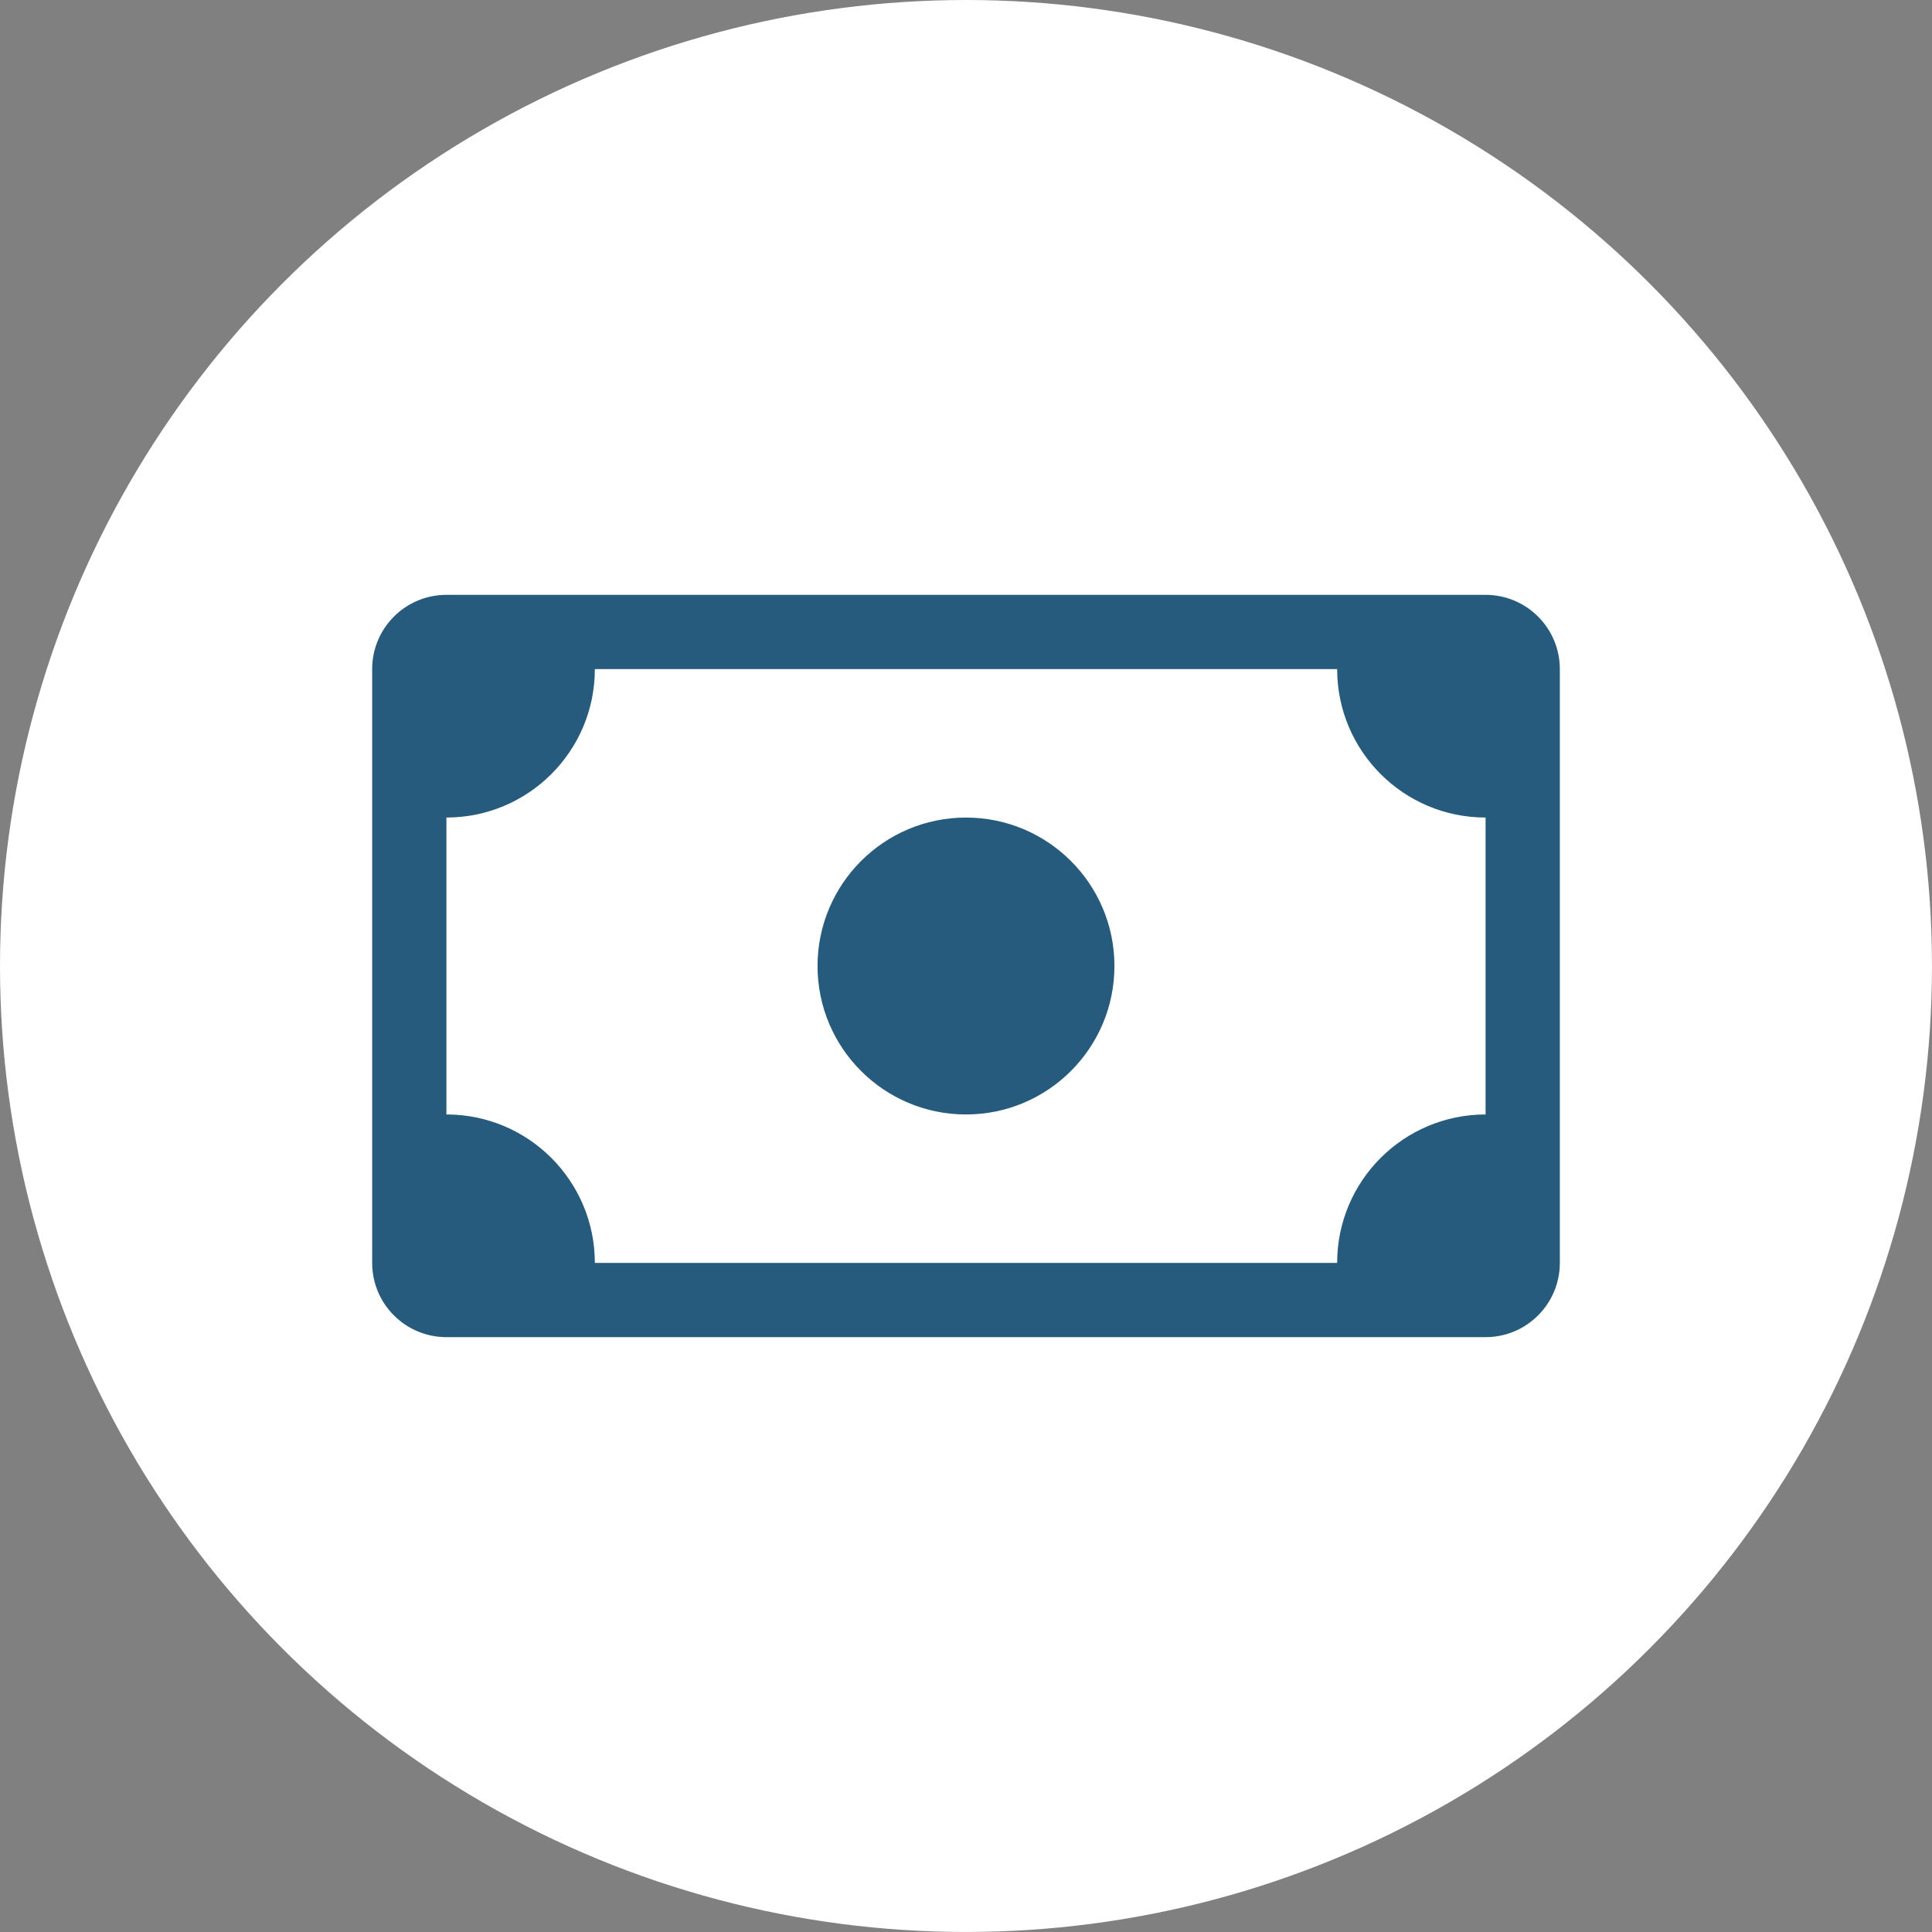 <?xml version="1.0" encoding="iso-8859-1"?>
<!-- Generator: Adobe Illustrator 26.5.0, SVG Export Plug-In . SVG Version: 6.00 Build 0)  -->
<svg version="1.1" xmlns="http://www.w3.org/2000/svg" xmlns:xlink="http://www.w3.org/1999/xlink" x="0px" y="0px"
	 viewBox="0 0 74.353 74.353" style="enable-background:new 0 0 74.353 74.353;" xml:space="preserve">
<rect x="0" y="0" width="74.353" height="74.353" fill="#808080" stroke="none"/>
<g id="cash">
	<circle style="fill:#FFFFFF;" cx="37.176" cy="37.176" r="37.176"/>
	<path style="fill:#275B7D;" d="M37.176,42.89c3.155,0,5.713-2.558,5.713-5.713s-2.558-5.713-5.713-5.713s-5.713,2.558-5.713,5.713
		S34.021,42.89,37.176,42.89z"/>
	<path style="fill:#275B7D;" d="M14.323,25.75c0-1.578,1.279-2.857,2.857-2.857h39.993c1.578,0,2.857,1.279,2.857,2.857v22.853
		c0,1.578-1.279,2.857-2.857,2.857H17.18c-1.578,0-2.857-1.279-2.857-2.857V25.75z M22.893,25.75c0,3.155-2.558,5.713-5.713,5.713
		V42.89c3.155,0,5.713,2.558,5.713,5.713H51.46c0-3.155,2.558-5.713,5.713-5.713V31.463c-3.155,0-5.713-2.558-5.713-5.713H22.893z"
		/>
</g>
<g id="Layer_1">
</g>
</svg>
